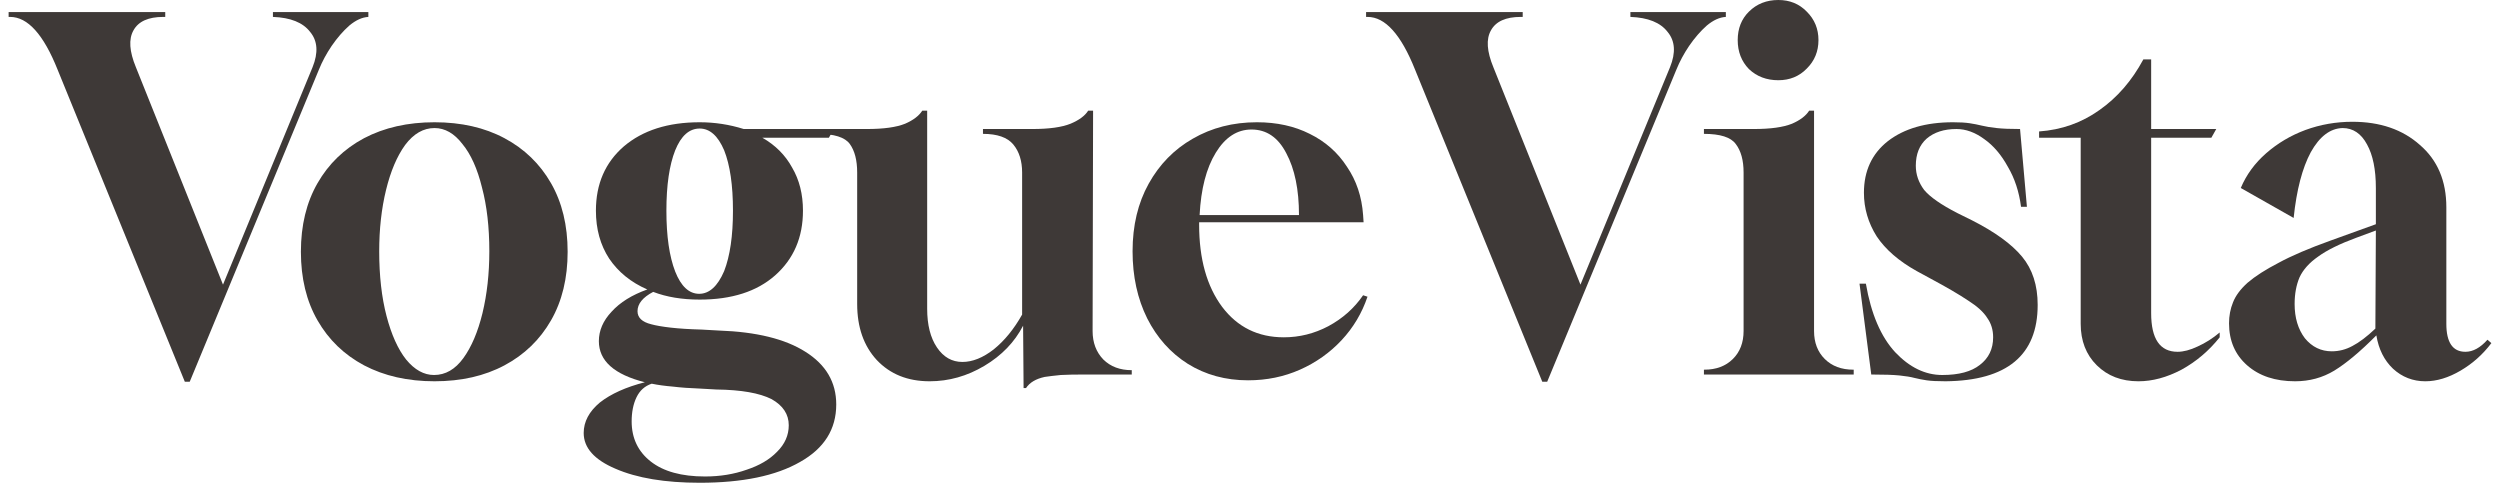 <svg xmlns="http://www.w3.org/2000/svg" fill="none" viewBox="0 0 145 28" height="28" width="145">
<path fill="#3E3937" d="M10.72 22.142L3.339 4.036C2.525 1.999 1.607 0.981 0.585 0.981H0.5V0.701H9.584V0.981H9.471C8.6 0.981 8.023 1.243 7.739 1.766C7.455 2.27 7.502 2.98 7.881 3.896L12.934 16.509L18.129 3.896C18.47 3.055 18.422 2.373 17.987 1.85C17.571 1.308 16.852 1.018 15.83 0.981V0.701H21.365V0.981C21.006 1 20.637 1.168 20.258 1.485C19.899 1.803 19.558 2.196 19.236 2.663C18.933 3.111 18.687 3.569 18.498 4.036L11.004 22.142H10.72Z"></path>
<path fill="#3E3937" d="M25.202 22.114C23.65 22.114 22.287 21.806 21.114 21.189C19.959 20.573 19.06 19.704 18.417 18.583C17.773 17.462 17.452 16.135 17.452 14.603C17.452 13.07 17.773 11.744 18.417 10.623C19.06 9.502 19.959 8.633 21.114 8.016C22.287 7.399 23.65 7.091 25.202 7.091C26.753 7.091 28.107 7.399 29.261 8.016C30.416 8.633 31.314 9.502 31.958 10.623C32.602 11.744 32.923 13.07 32.923 14.603C32.923 16.135 32.602 17.462 31.958 18.583C31.314 19.704 30.416 20.573 29.261 21.189C28.107 21.806 26.753 22.114 25.202 22.114ZM25.173 21.75C25.836 21.75 26.403 21.423 26.877 20.769C27.35 20.115 27.719 19.246 27.984 18.162C28.249 17.06 28.381 15.864 28.381 14.575C28.381 13.173 28.239 11.94 27.955 10.875C27.69 9.791 27.312 8.95 26.82 8.352C26.347 7.736 25.807 7.427 25.202 7.427C24.558 7.427 23.99 7.754 23.498 8.408C23.025 9.062 22.656 9.931 22.391 11.015C22.126 12.099 21.994 13.285 21.994 14.575C21.994 15.995 22.136 17.247 22.419 18.33C22.703 19.414 23.082 20.255 23.555 20.853C24.047 21.451 24.587 21.75 25.173 21.75Z"></path>
<path fill="#3E3937" d="M40.582 28C38.575 28 36.948 27.729 35.699 27.187C34.469 26.664 33.854 25.973 33.854 25.113C33.854 24.459 34.166 23.87 34.79 23.347C35.434 22.843 36.304 22.451 37.402 22.17C35.623 21.722 34.734 20.928 34.734 19.788C34.734 19.171 34.98 18.601 35.472 18.078C35.964 17.536 36.654 17.106 37.544 16.789C36.598 16.378 35.86 15.78 35.33 14.995C34.819 14.21 34.563 13.285 34.563 12.22C34.563 10.669 35.103 9.427 36.181 8.492C37.279 7.558 38.746 7.091 40.582 7.091C41.452 7.091 42.304 7.222 43.136 7.483H48.36L48.076 7.988H44.215C44.972 8.418 45.55 8.997 45.947 9.726C46.363 10.436 46.572 11.267 46.572 12.22C46.572 13.771 46.032 15.023 44.953 15.976C43.894 16.91 42.436 17.377 40.582 17.377C39.56 17.377 38.661 17.228 37.885 16.929C37.279 17.247 36.976 17.62 36.976 18.05C36.976 18.424 37.241 18.676 37.771 18.807C38.036 18.881 38.415 18.947 38.907 19.003C39.399 19.059 39.995 19.096 40.695 19.115L41.689 19.171C43.865 19.246 45.54 19.657 46.714 20.404C47.906 21.152 48.502 22.17 48.502 23.459C48.502 24.898 47.802 26.01 46.401 26.795C45.001 27.598 43.061 28 40.582 28ZM40.553 17.041C41.14 17.041 41.623 16.602 42.001 15.724C42.342 14.845 42.512 13.678 42.512 12.22C42.512 10.744 42.342 9.576 42.001 8.717C41.641 7.876 41.168 7.455 40.582 7.455C39.976 7.455 39.503 7.876 39.162 8.717C38.822 9.576 38.651 10.744 38.651 12.22C38.651 13.696 38.822 14.873 39.162 15.752C39.503 16.611 39.967 17.041 40.553 17.041ZM40.894 27.636C41.764 27.636 42.569 27.505 43.307 27.243C44.045 27 44.632 26.655 45.067 26.206C45.521 25.758 45.748 25.244 45.748 24.665C45.748 24.029 45.417 23.525 44.755 23.151C44.054 22.796 42.985 22.609 41.547 22.591L40.553 22.535C40.004 22.516 39.493 22.479 39.02 22.422C38.566 22.385 38.159 22.329 37.8 22.254C37.402 22.385 37.109 22.647 36.919 23.039C36.73 23.431 36.636 23.899 36.636 24.44C36.636 25.412 37.005 26.188 37.743 26.767C38.481 27.346 39.531 27.636 40.894 27.636Z"></path>
<path fill="#3E3937" d="M59.368 22.506L59.34 18.891C58.847 19.844 58.1 20.619 57.097 21.217C56.094 21.815 55.034 22.114 53.917 22.114C52.649 22.114 51.627 21.703 50.852 20.881C50.094 20.059 49.716 18.975 49.716 17.63V10.006C49.716 9.296 49.574 8.745 49.29 8.352C49.006 7.96 48.382 7.764 47.416 7.764V7.483H50.284C51.249 7.483 51.987 7.381 52.498 7.175C52.971 6.97 53.302 6.717 53.492 6.418H53.776V17.91C53.776 18.844 53.965 19.592 54.343 20.152C54.722 20.713 55.214 20.993 55.819 20.993C56.406 20.993 57.012 20.75 57.636 20.264C58.261 19.76 58.81 19.087 59.283 18.246V10.006C59.283 9.333 59.112 8.791 58.772 8.38C58.431 7.969 57.844 7.764 57.012 7.764V7.483H59.879C60.844 7.483 61.582 7.381 62.093 7.175C62.585 6.97 62.926 6.717 63.115 6.418H63.399L63.371 19.199C63.371 19.872 63.579 20.423 63.995 20.853C64.412 21.264 64.96 21.47 65.642 21.47V21.722H62.831C62.339 21.722 61.904 21.731 61.526 21.75C61.147 21.787 60.835 21.825 60.589 21.862C60.078 21.974 59.718 22.189 59.51 22.506H59.368Z"></path>
<path fill="#3E3937" d="M72.388 22.058C71.083 22.058 69.919 21.74 68.897 21.105C67.894 20.47 67.108 19.592 66.54 18.471C65.973 17.331 65.689 16.032 65.689 14.575C65.689 13.08 66.001 11.772 66.626 10.651C67.25 9.53 68.102 8.661 69.181 8.044C70.278 7.409 71.518 7.091 72.899 7.091C74.054 7.091 75.076 7.315 75.965 7.764C76.874 8.212 77.593 8.848 78.123 9.67C78.672 10.473 78.984 11.407 79.06 12.473L79.088 12.893H69.55V13.033C69.55 15.014 69.994 16.602 70.884 17.798C71.773 18.975 72.966 19.564 74.461 19.564C75.369 19.564 76.23 19.349 77.044 18.919C77.877 18.471 78.549 17.872 79.06 17.125L79.315 17.209C78.993 18.162 78.492 19.003 77.811 19.732C77.129 20.46 76.325 21.03 75.398 21.441C74.47 21.852 73.467 22.058 72.388 22.058ZM69.578 12.473H75.341C75.341 10.996 75.095 9.8 74.603 8.885C74.13 7.969 73.458 7.512 72.587 7.512C71.754 7.512 71.064 7.96 70.515 8.857C69.966 9.754 69.654 10.959 69.578 12.473Z"></path>
<path fill="#3E3937" d="M89.453 22.142L82.072 4.036C81.258 1.999 80.34 0.981 79.318 0.981H79.233V0.701H88.317V0.981H88.204C87.333 0.981 86.756 1.243 86.472 1.766C86.188 2.27 86.236 2.98 86.614 3.896L91.667 16.509L96.862 3.896C97.203 3.055 97.156 2.373 96.72 1.85C96.304 1.308 95.585 1.018 94.563 0.981V0.701H100.099V0.981C99.739 1 99.37 1.168 98.991 1.485C98.632 1.803 98.291 2.196 97.969 2.663C97.667 3.111 97.421 3.569 97.231 4.036L89.737 22.142H89.453Z"></path>
<path fill="#3E3937" d="M98.828 21.722V21.441H98.856C99.538 21.441 100.087 21.236 100.503 20.825C100.919 20.414 101.128 19.872 101.128 19.199V10.006C101.128 9.296 100.976 8.745 100.673 8.352C100.389 7.96 99.774 7.764 98.828 7.764V7.483H101.724C102.689 7.483 103.427 7.381 103.938 7.175C104.411 6.97 104.742 6.717 104.932 6.418H105.215V19.199C105.215 19.872 105.424 20.414 105.84 20.825C106.256 21.236 106.805 21.441 107.487 21.441H107.515V21.722H98.828ZM103.143 4.653C102.462 4.653 101.894 4.438 101.44 4.008C101.005 3.56 100.787 2.999 100.787 2.326C100.787 1.654 101.005 1.102 101.44 0.673C101.894 0.224 102.462 0 103.143 0C103.806 0 104.354 0.224 104.79 0.673C105.244 1.121 105.471 1.672 105.471 2.326C105.471 2.98 105.244 3.532 104.79 3.98C104.354 4.428 103.806 4.653 103.143 4.653Z"></path>
<path fill="#3E3937" d="M112.848 22.114C112.356 22.114 111.987 22.095 111.741 22.058C111.495 22.021 111.259 21.974 111.032 21.918C110.823 21.862 110.539 21.815 110.18 21.778C109.82 21.74 109.271 21.722 108.533 21.722L107.852 16.453H108.221C108.524 18.209 109.092 19.535 109.924 20.432C110.757 21.311 111.666 21.75 112.65 21.75C113.615 21.75 114.344 21.554 114.836 21.161C115.347 20.769 115.602 20.236 115.602 19.564C115.602 19.134 115.489 18.76 115.261 18.442C115.053 18.106 114.684 17.77 114.154 17.433C113.624 17.078 112.905 16.658 111.997 16.172L111.173 15.724C110.133 15.145 109.357 14.472 108.846 13.706C108.354 12.921 108.108 12.08 108.108 11.183C108.108 9.913 108.571 8.913 109.499 8.184C110.445 7.455 111.703 7.091 113.274 7.091C113.672 7.091 113.993 7.11 114.239 7.147C114.485 7.185 114.722 7.231 114.949 7.287C115.176 7.343 115.46 7.39 115.801 7.427C116.141 7.465 116.596 7.483 117.163 7.483L117.561 11.996H117.22C117.107 11.118 116.851 10.342 116.454 9.67C116.075 8.978 115.621 8.446 115.091 8.072C114.561 7.68 114.022 7.483 113.473 7.483C112.754 7.483 112.177 7.67 111.741 8.044C111.325 8.418 111.117 8.941 111.117 9.614C111.117 10.118 111.278 10.585 111.599 11.015C111.94 11.426 112.583 11.874 113.53 12.36L114.381 12.781C115.706 13.454 116.671 14.154 117.277 14.883C117.883 15.612 118.185 16.546 118.185 17.686C118.185 20.601 116.406 22.077 112.848 22.114Z"></path>
<path fill="#3E3937" d="M124.029 22.114C123.045 22.114 122.241 21.806 121.616 21.189C120.992 20.573 120.68 19.769 120.68 18.779V7.988H118.267V7.624C119.572 7.53 120.736 7.119 121.758 6.39C122.799 5.662 123.651 4.681 124.313 3.447H124.767V7.483H128.543L128.259 7.988H124.767V18.162C124.767 19.657 125.278 20.404 126.3 20.404C126.641 20.404 127.029 20.302 127.464 20.096C127.919 19.891 128.344 19.62 128.742 19.283V19.564C128.117 20.348 127.379 20.974 126.528 21.441C125.676 21.89 124.843 22.114 124.029 22.114Z"></path>
<path fill="#3E3937" d="M133.116 22.114C131.962 22.114 131.035 21.806 130.334 21.189C129.634 20.573 129.284 19.76 129.284 18.751C129.284 18.321 129.36 17.919 129.511 17.546C129.662 17.153 129.946 16.77 130.363 16.396C130.798 16.023 131.394 15.64 132.151 15.247C132.908 14.836 133.911 14.406 135.16 13.958L137.8 13.005V10.903C137.8 9.838 137.63 8.997 137.289 8.38C136.949 7.745 136.476 7.427 135.87 7.427C135.151 7.446 134.536 7.913 134.025 8.829C133.533 9.744 133.201 11.015 133.031 12.641L129.965 10.903C130.287 10.137 130.779 9.464 131.441 8.885C132.104 8.306 132.861 7.857 133.712 7.54C134.583 7.222 135.491 7.063 136.438 7.063C138.046 7.063 139.352 7.512 140.355 8.408C141.377 9.287 141.888 10.492 141.888 12.024V18.779C141.888 19.863 142.257 20.404 142.995 20.404C143.431 20.404 143.857 20.171 144.273 19.704L144.5 19.9C144.008 20.554 143.412 21.086 142.712 21.497C142.011 21.909 141.33 22.114 140.668 22.114C139.948 22.114 139.324 21.871 138.794 21.385C138.283 20.9 137.961 20.255 137.829 19.451C136.901 20.386 136.088 21.068 135.387 21.497C134.706 21.909 133.949 22.114 133.116 22.114ZM135.245 20.376C135.662 20.376 136.059 20.274 136.438 20.068C136.835 19.863 137.28 19.526 137.772 19.059L137.8 13.369L136.665 13.79C135.7 14.145 134.962 14.509 134.451 14.883C133.94 15.238 133.58 15.64 133.372 16.088C133.183 16.537 133.088 17.05 133.088 17.63C133.088 18.433 133.287 19.096 133.684 19.62C134.1 20.124 134.621 20.376 135.245 20.376Z"></path>
</svg>
